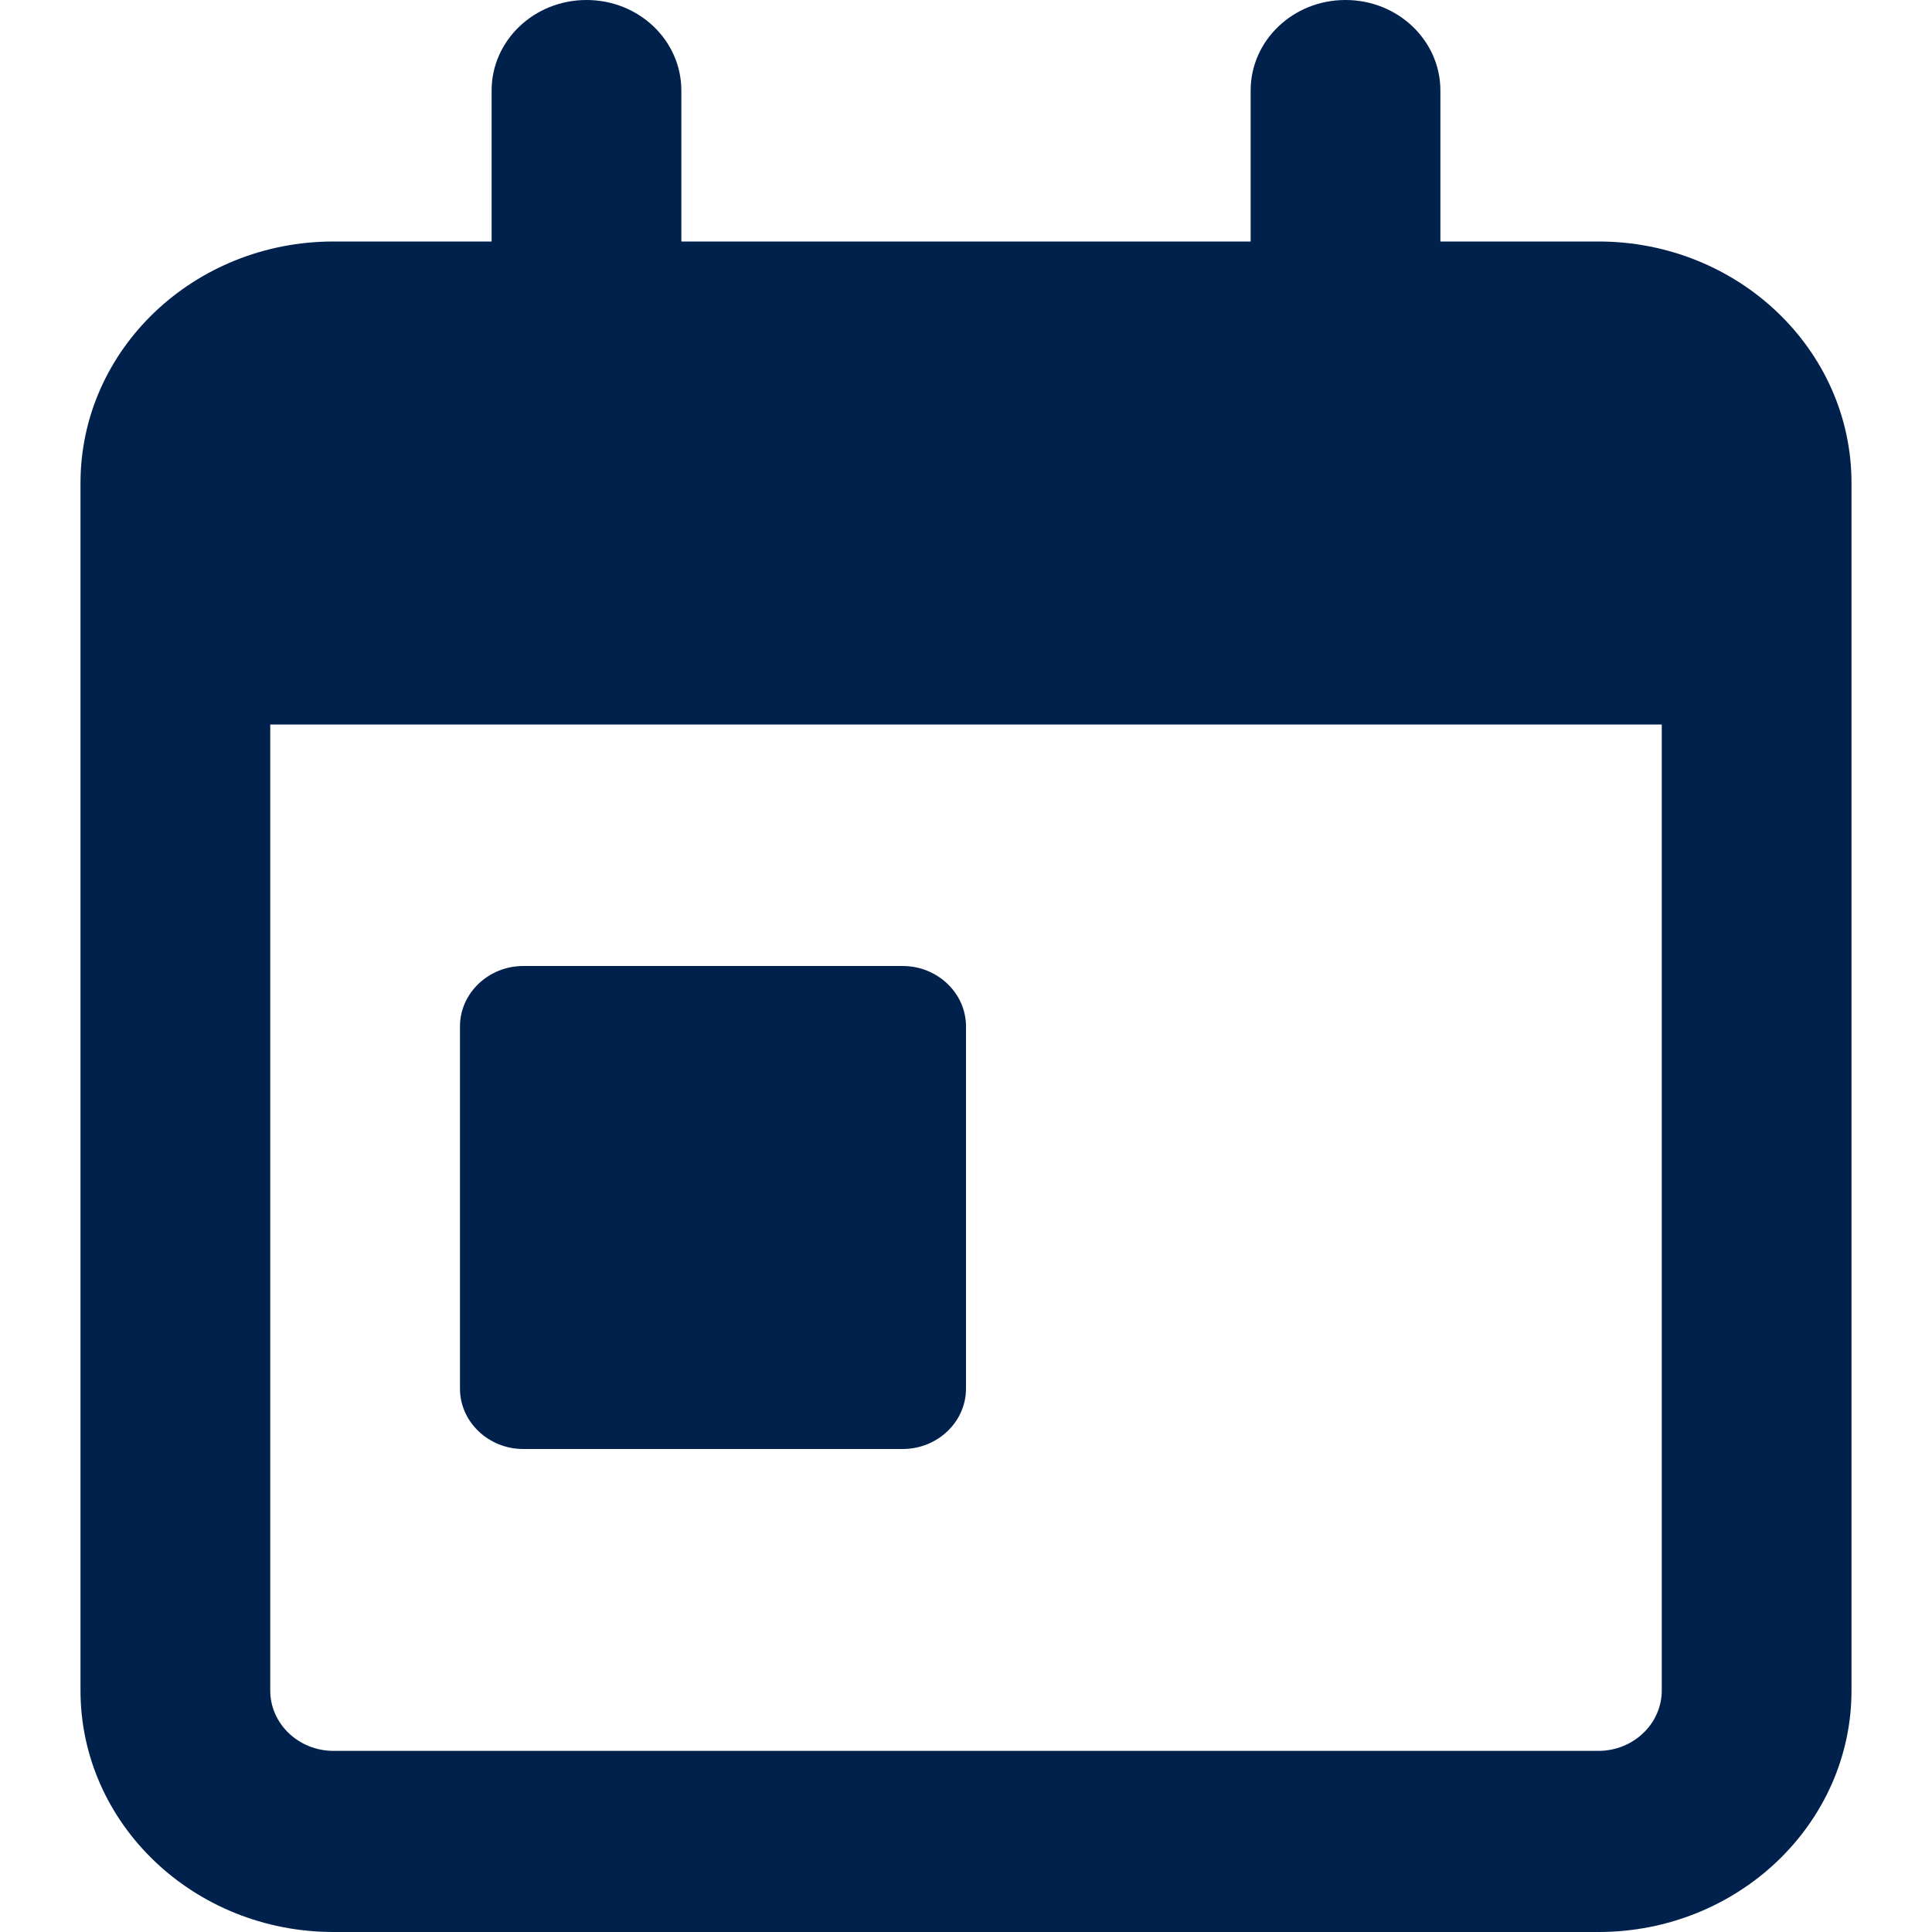 <svg width="24" height="24" viewBox="0 0 24 24" fill="none" xmlns="http://www.w3.org/2000/svg">
<path d="M11.214 12C11.646 12 12 12.338 12 12.75V17.25C12 17.663 11.646 18 11.214 18H6.5C6.068 18 5.714 17.663 5.714 17.25V12.75C5.714 12.338 6.068 12 6.5 12H11.214ZM7.286 0C7.939 0 8.464 0.504 8.464 1.125V3H15.536V1.125C15.536 0.504 16.061 0 16.714 0C17.367 0 17.893 0.504 17.893 1.125V3H19.857C21.591 3 23 4.343 23 6V21C23 22.655 21.591 24 19.857 24H4.143C2.407 24 1 22.655 1 21V6C1 4.343 2.407 3 4.143 3H6.107V1.125C6.107 0.504 6.633 0 7.286 0ZM20.643 9H3.357V21C3.357 21.413 3.709 21.75 4.143 21.75H19.857C20.289 21.75 20.643 21.413 20.643 21V9Z" fill="#00214C"/>
</svg>
